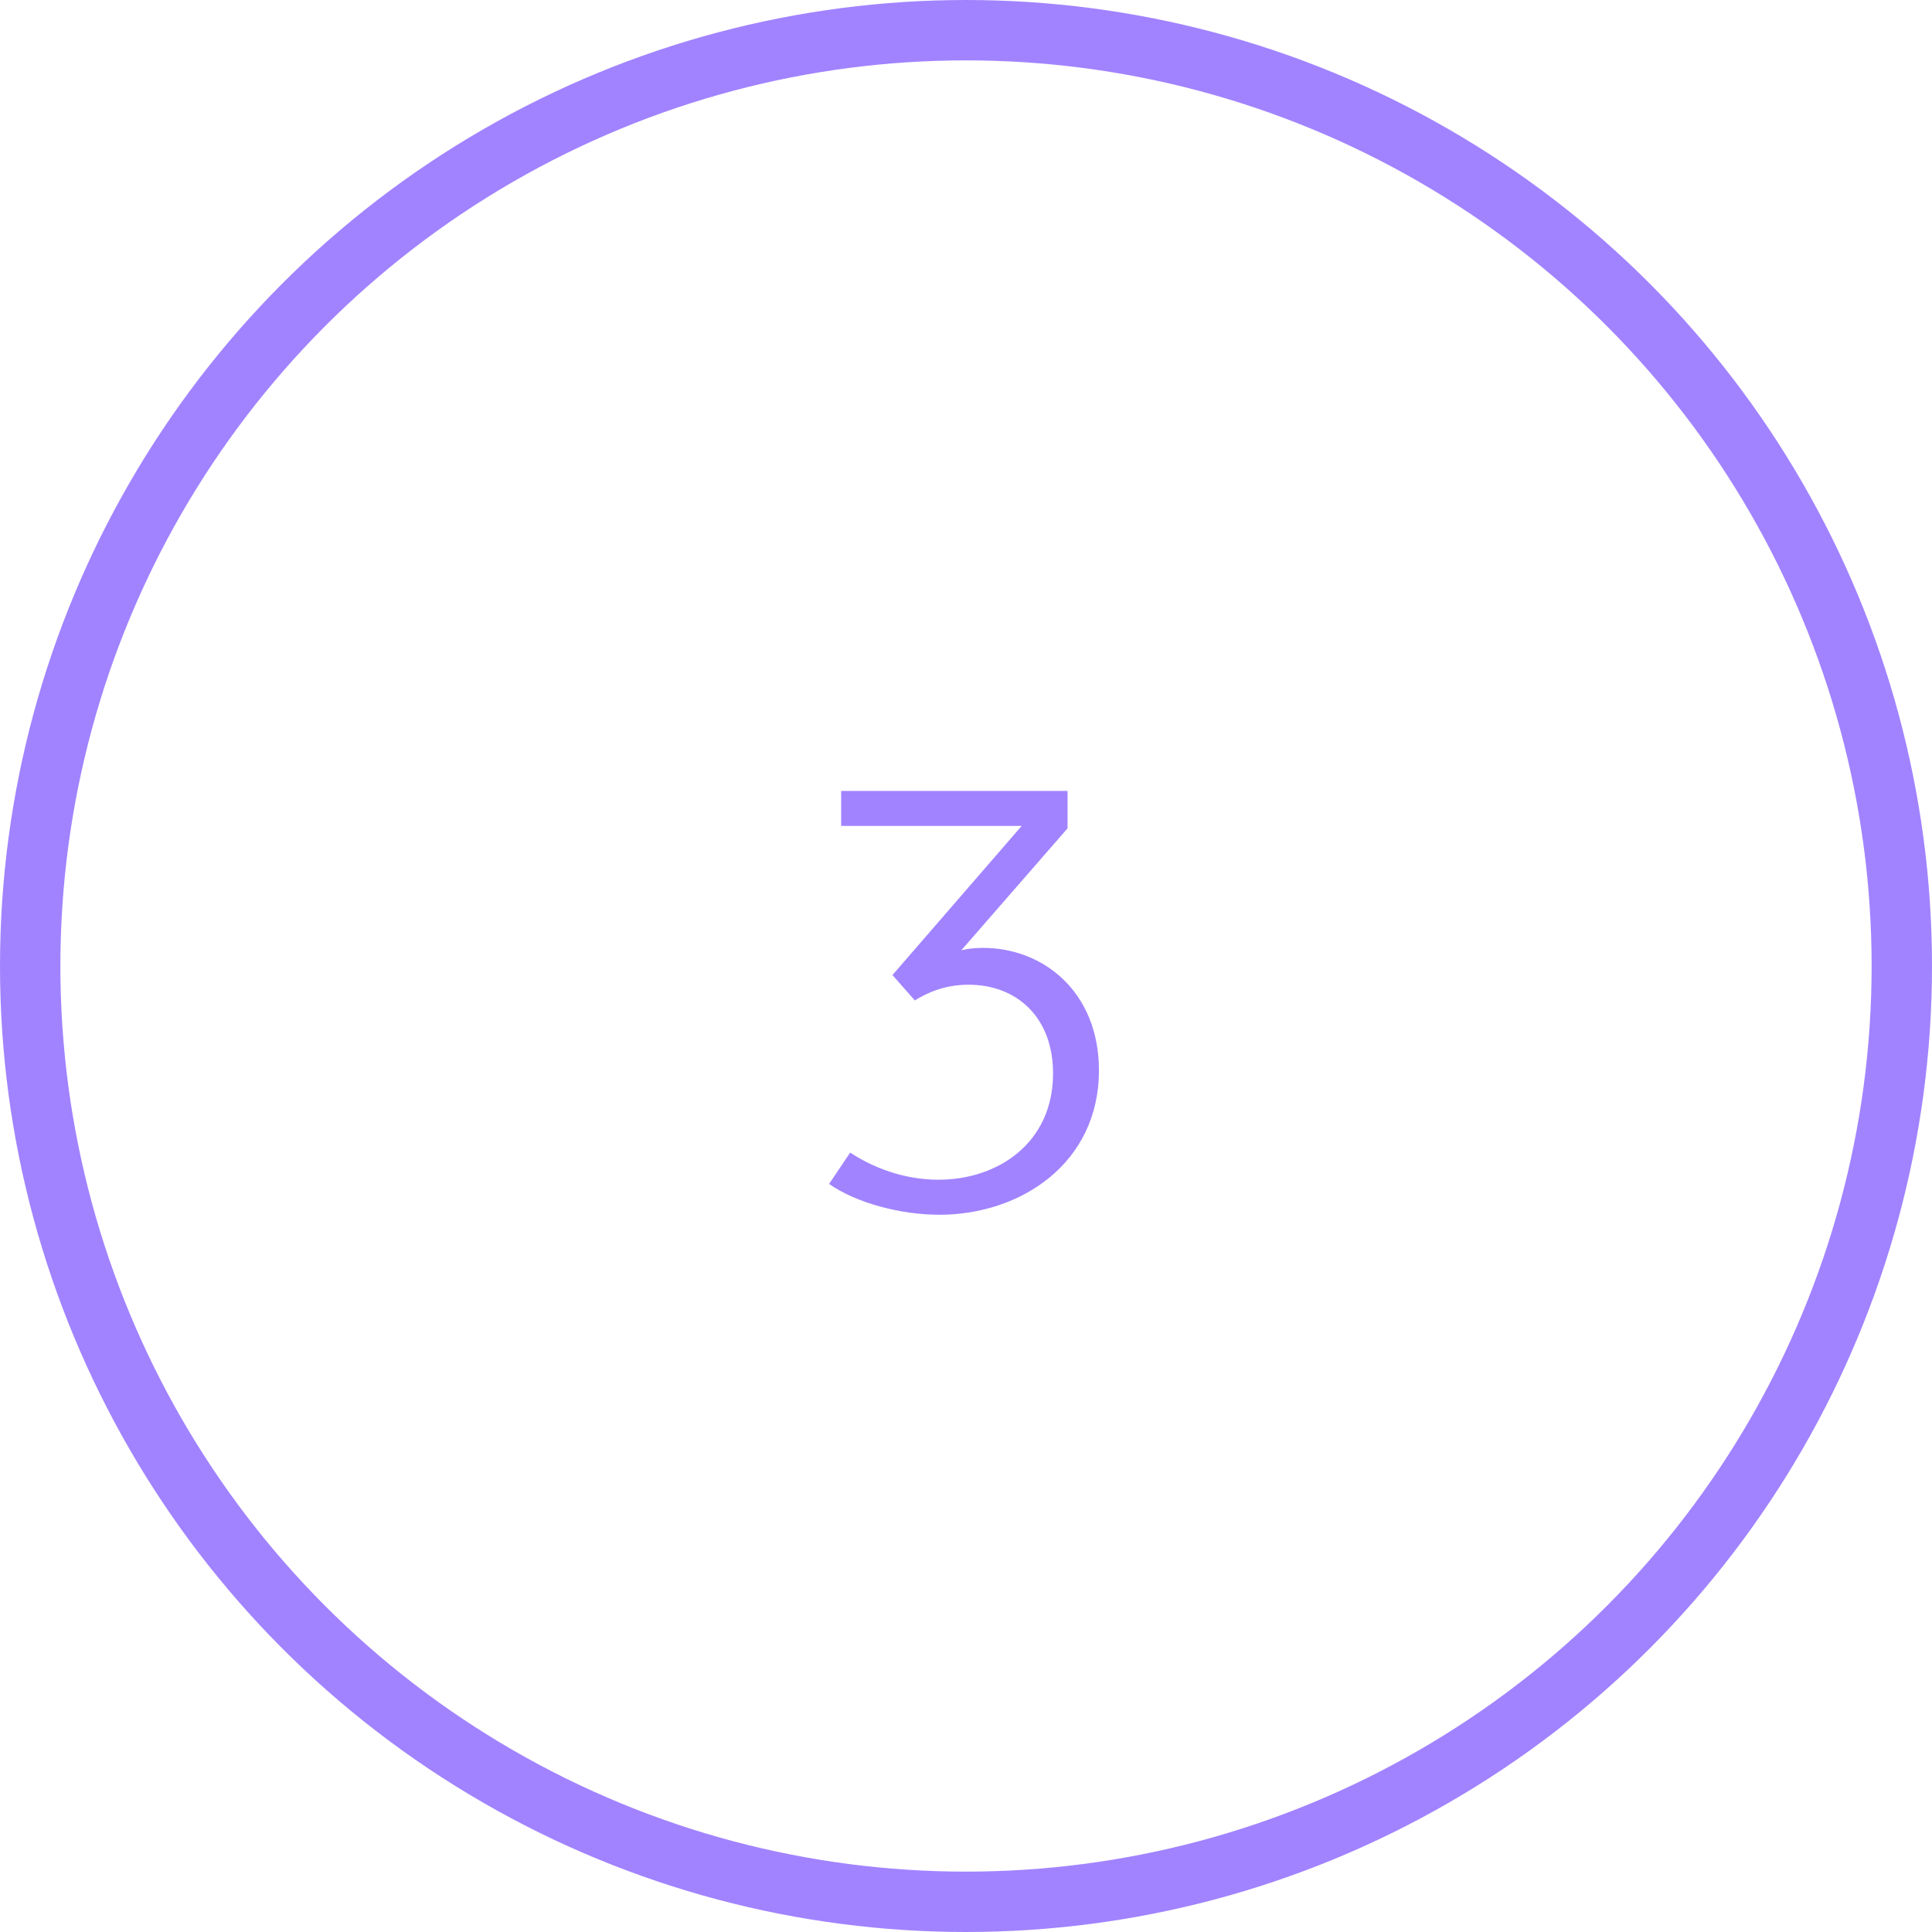 <svg width="32" height="32" viewBox="0 0 32 32" fill="none" xmlns="http://www.w3.org/2000/svg">
<circle cx="16" cy="16" r="15.5" stroke="#A183FF"/>
<path d="M18.202 17.73C18.202 16.43 17.282 15.7 16.282 15.7C16.112 15.7 16.002 15.72 15.922 15.74L17.682 13.72V13.1H13.932V13.68H16.922L14.782 16.15L15.152 16.57C15.362 16.44 15.652 16.31 16.042 16.31C16.842 16.31 17.442 16.85 17.442 17.78C17.442 18.92 16.542 19.54 15.542 19.54C14.962 19.54 14.442 19.33 14.082 19.09L13.732 19.61C14.192 19.93 14.922 20.12 15.562 20.12C16.902 20.12 18.202 19.27 18.202 17.73Z" fill="#A183FF"/>
</svg>
